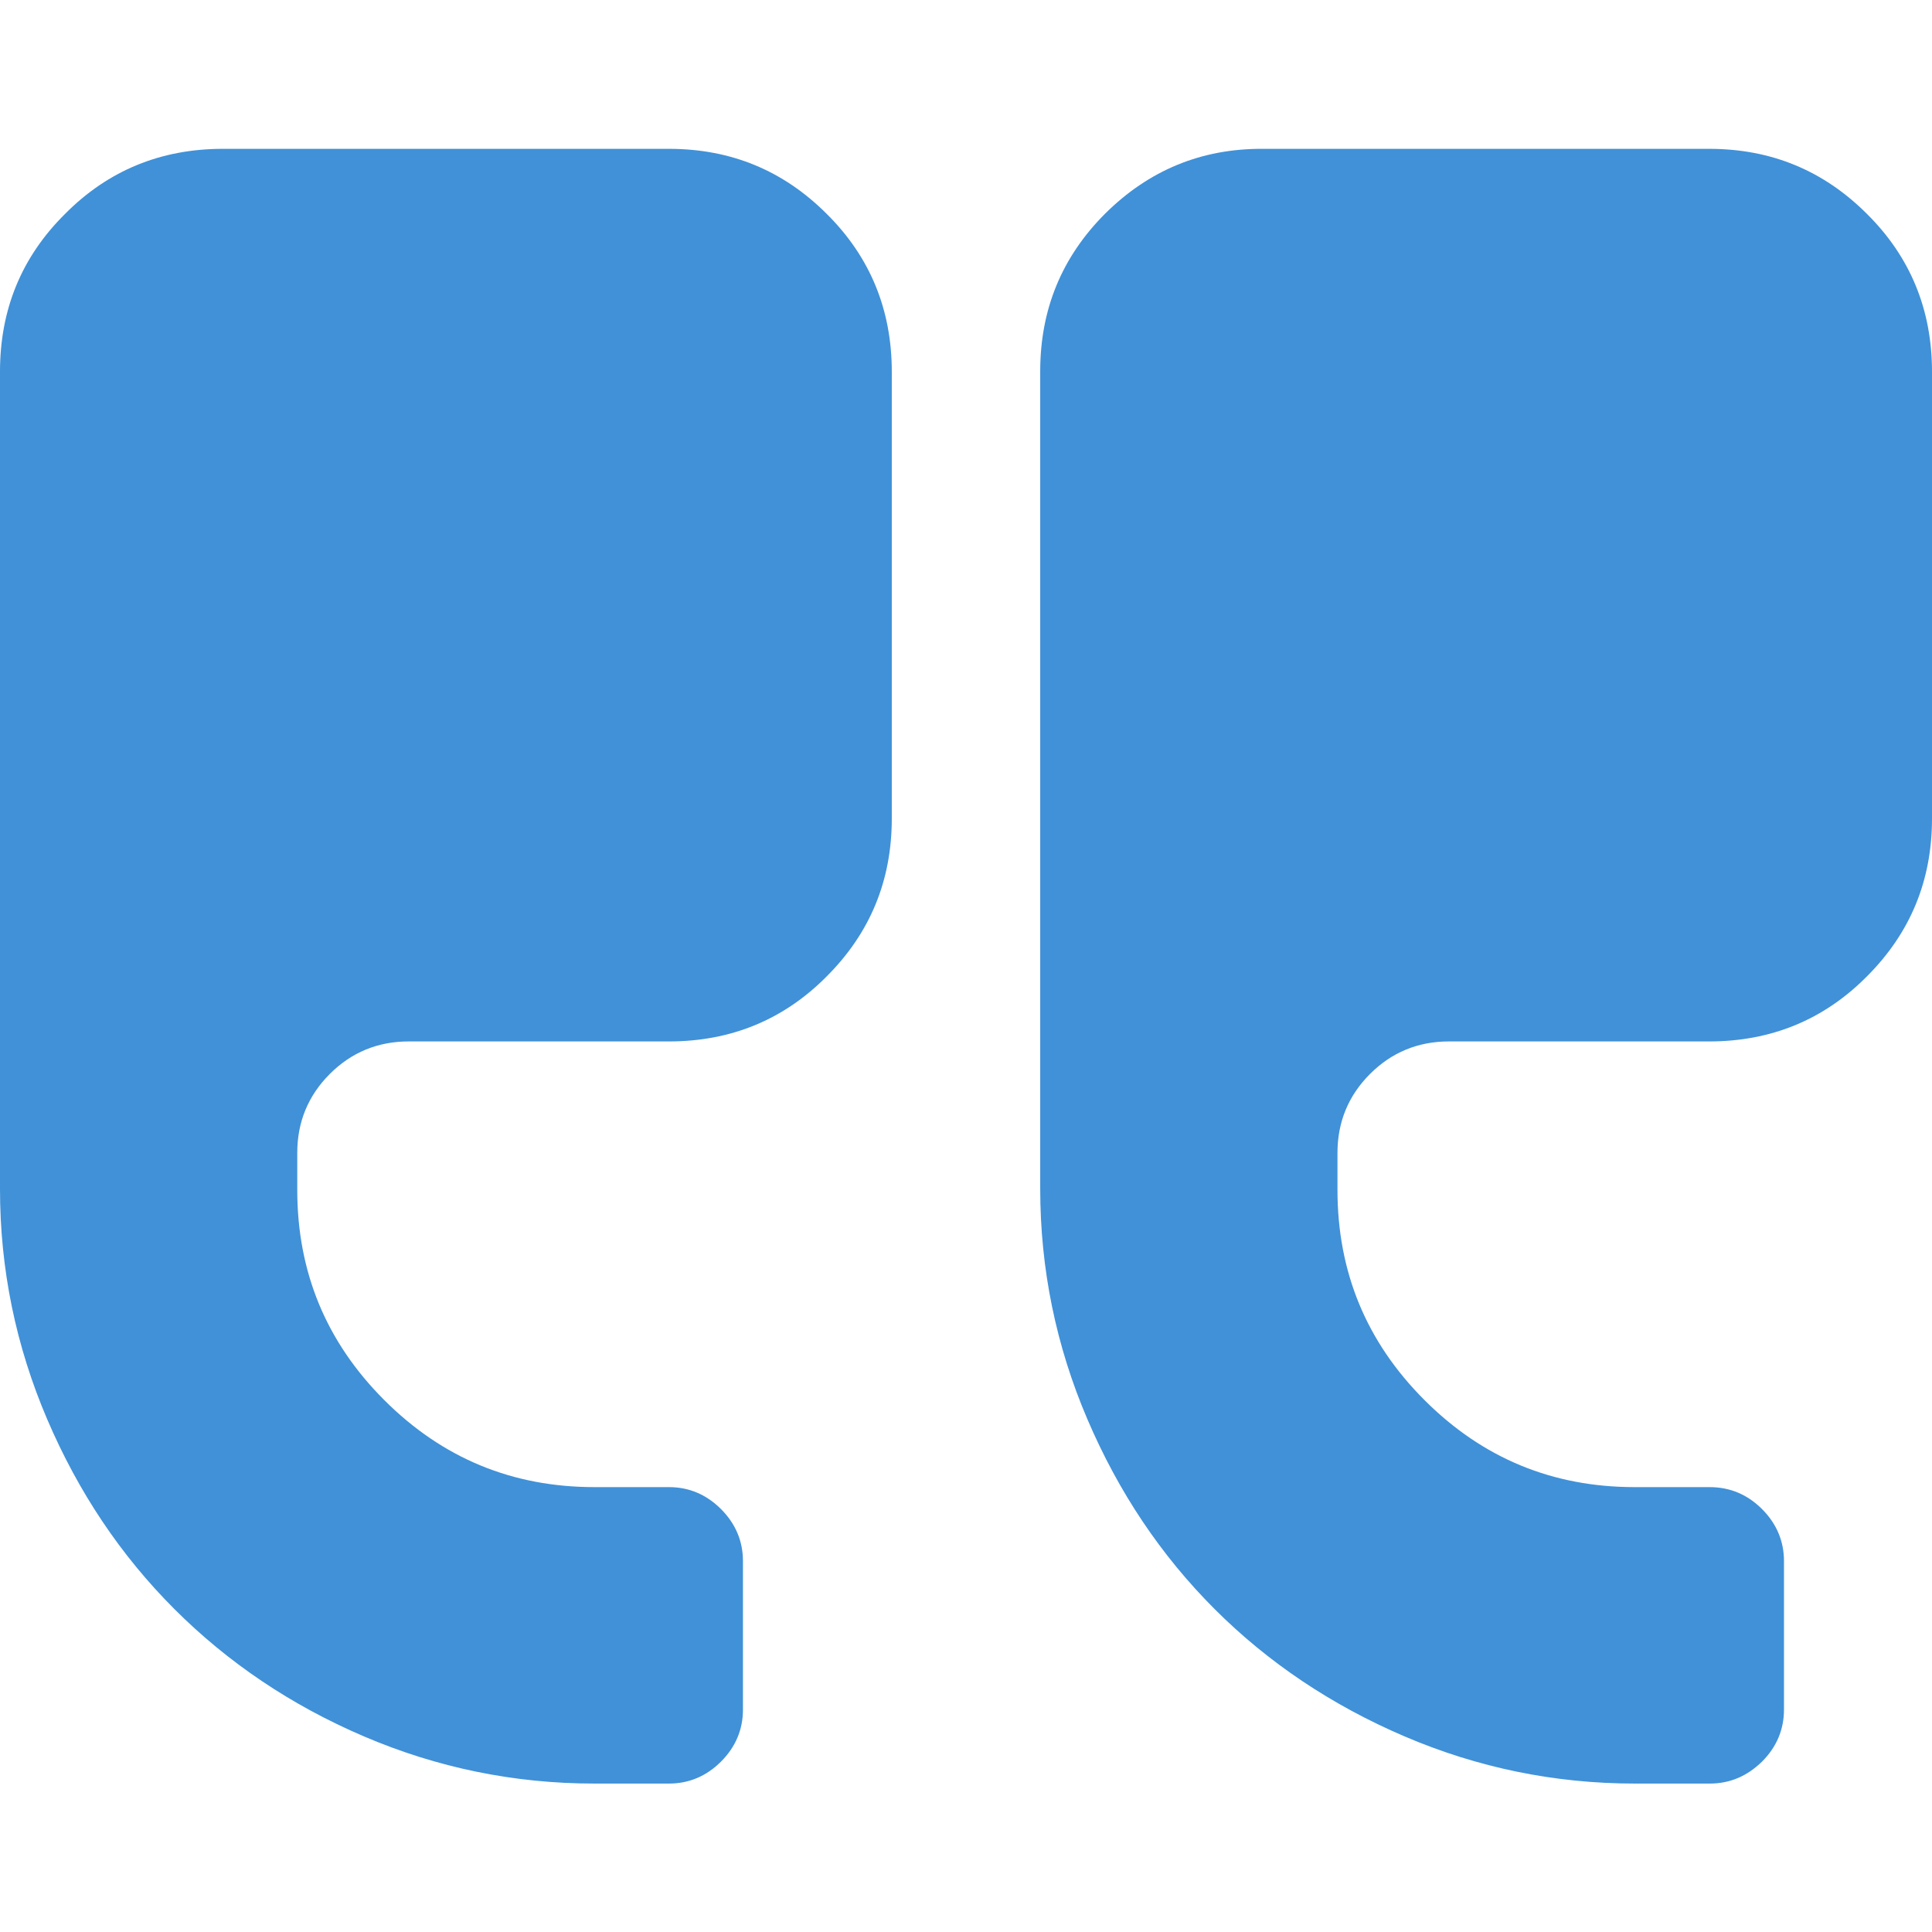 <?xml version="1.0" encoding="utf-8"?>
<!-- Generator: Adobe Illustrator 27.2.0, SVG Export Plug-In . SVG Version: 6.00 Build 0)  -->
<svg version="1.1" id="Capa_1" xmlns="http://www.w3.org/2000/svg" xmlns:xlink="http://www.w3.org/1999/xlink" x="0px"
	y="0px" viewBox="0 0 475.1 475.1" enable-background="new 0 0 475.1 475.1" xml:space="preserve">
	<g>
		<g>
			<path fill="#4091D8" d="M271.8,52.5c-10.7,10.7-16,23.6-16,38.8v201c0,19.8,3.9,38.7,11.6,56.7c7.7,18,18.1,33.5,31.3,46.7
			c13.1,13.1,28.7,23.6,46.7,31.3c18,7.7,36.9,11.6,56.7,11.6h18.3c5,0,9.2-1.8,12.9-5.4c3.6-3.6,5.4-7.9,5.4-12.8v-36.5
			c0-4.9-1.8-9.2-5.4-12.8c-3.6-3.6-7.9-5.4-12.9-5.4H402c-20.2,0-37.4-7.1-51.7-21.4c-14.3-14.3-21.4-31.5-21.4-51.7v-9.1
			c0-7.6,2.7-14.1,8-19.4c5.3-5.3,11.8-8,19.4-8h64c15.2,0,28.2-5.3,38.8-16c10.7-10.7,16-23.6,16-38.8V91.4
			c0-15.2-5.3-28.2-16-38.8c-10.7-10.7-23.6-16-38.8-16H310.6C295.4,36.5,282.5,41.9,271.8,52.5z" />
			<path fill="#4091D8" d="M0,91.4l0,201C0,312.1,3.9,331,11.6,349c7.7,18,18.1,33.5,31.3,46.7C56,408.8,71.5,419.3,89.5,427
			c18,7.7,36.9,11.6,56.7,11.6h18.3c4.9,0,9.2-1.8,12.8-5.4c3.6-3.6,5.4-7.9,5.4-12.8v-36.5c0-4.9-1.8-9.2-5.4-12.8
			c-3.6-3.6-7.9-5.4-12.8-5.4h-18.3c-20.2,0-37.4-7.1-51.7-21.4c-14.3-14.3-21.4-31.5-21.4-51.7v-9.1c0-7.6,2.7-14.1,8-19.4
			c5.3-5.3,11.8-8,19.4-8h64c15.2,0,28.2-5.3,38.8-16c10.7-10.7,16-23.6,16-38.8V91.4c0-15.2-5.3-28.2-16-38.8
			c-10.7-10.7-23.6-16-38.8-16H54.8c-15.2,0-28.2,5.3-38.8,16C5.3,63.2,0,76.1,0,91.4z" />
		</g>
	</g>
</svg>